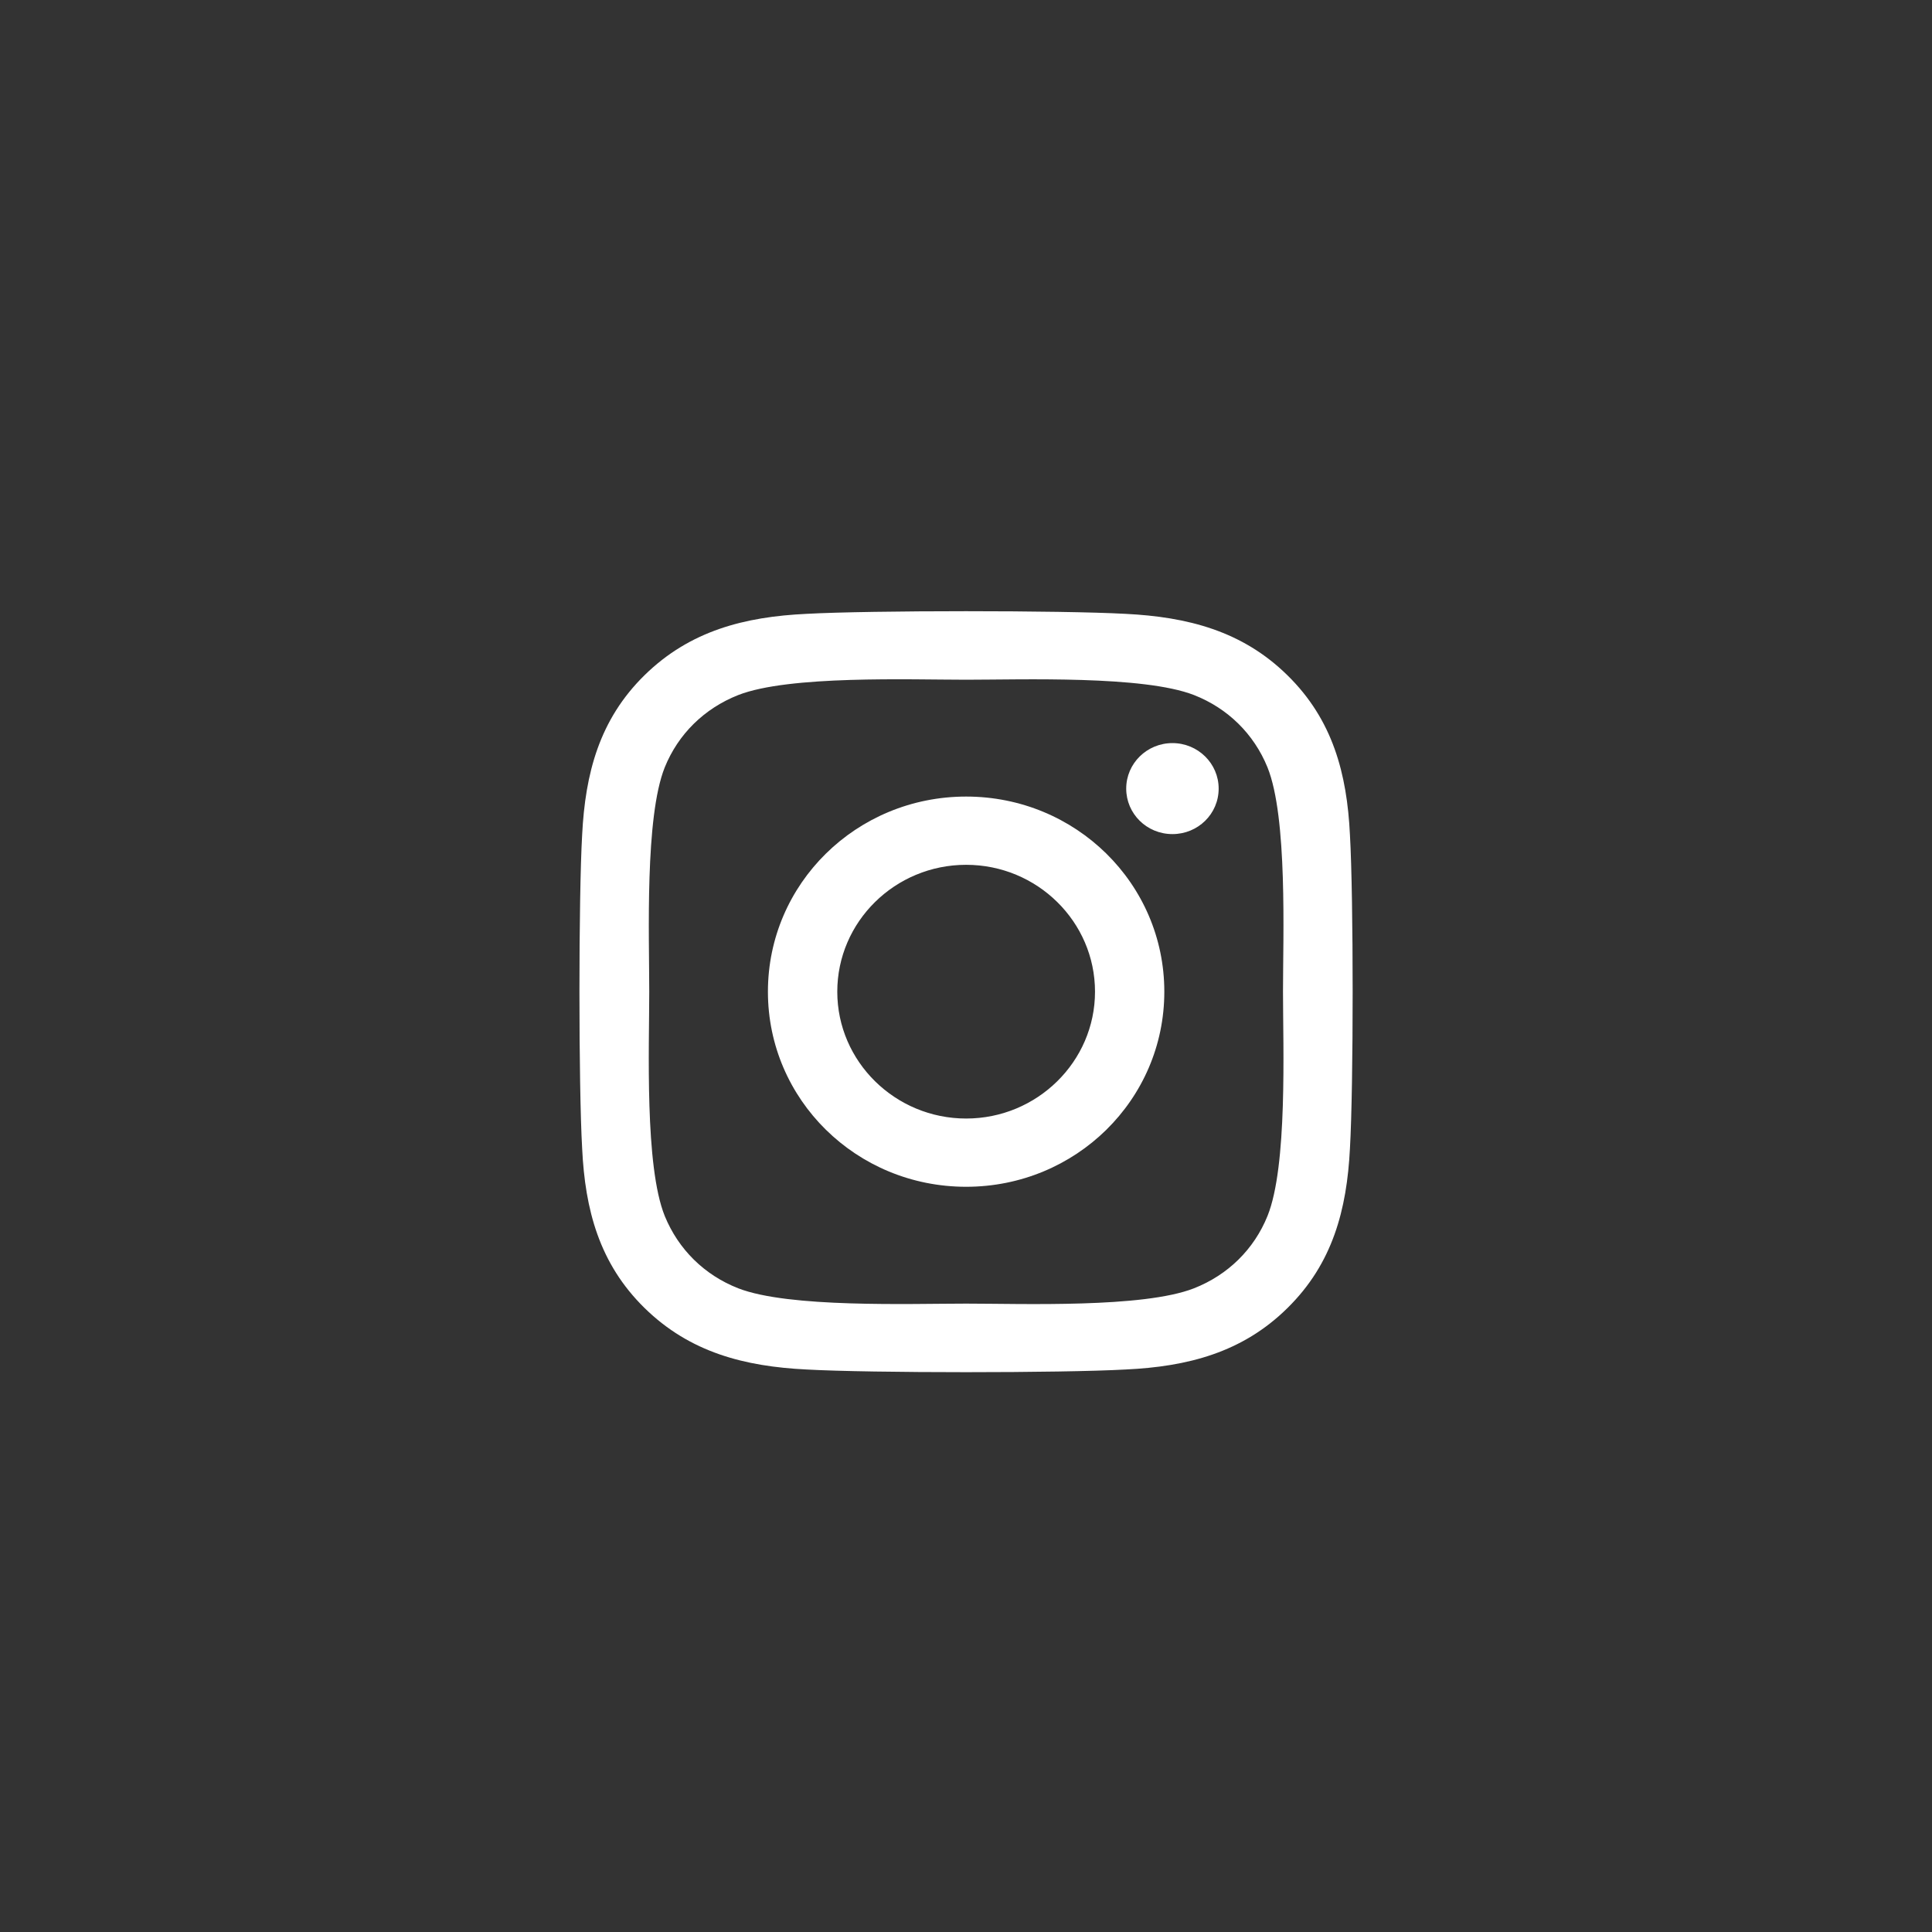 ﻿<svg width="40" height="40" viewBox="0 0 40 40" fill="none" xmlns="http://www.w3.org/2000/svg">
<rect x="0" y="0" width="40" height="40" fill="#333333" stroke="none"/>
<path d="M20.003 16.492C17.731 16.492 15.899 18.296 15.899 20.532C15.899 22.768 17.731 24.571 20.003 24.571C22.274 24.571 24.106 22.768 24.106 20.532C24.106 18.296 22.274 16.492 20.003 16.492ZM20.003 23.158C18.535 23.158 17.335 21.98 17.335 20.532C17.335 19.083 18.531 17.905 20.003 17.905C21.474 17.905 22.671 19.083 22.671 20.532C22.671 21.98 21.471 23.158 20.003 23.158ZM25.231 16.327C25.231 16.851 24.803 17.269 24.274 17.269C23.742 17.269 23.317 16.847 23.317 16.327C23.317 15.807 23.745 15.385 24.274 15.385C24.803 15.385 25.231 15.807 25.231 16.327ZM27.949 17.283C27.888 16.021 27.595 14.903 26.656 13.982C25.72 13.061 24.585 12.773 23.303 12.709C21.981 12.636 18.02 12.636 16.699 12.709C15.42 12.769 14.285 13.057 13.345 13.979C12.406 14.9 12.117 16.017 12.053 17.28C11.978 18.58 11.978 22.479 12.053 23.78C12.113 25.042 12.406 26.16 13.345 27.081C14.285 28.002 15.417 28.291 16.699 28.354C18.02 28.428 21.981 28.428 23.303 28.354C24.585 28.294 25.72 28.006 26.656 27.081C27.592 26.16 27.885 25.042 27.949 23.78C28.024 22.479 28.024 18.584 27.949 17.283ZM26.242 25.176C25.963 25.865 25.424 26.396 24.72 26.673C23.667 27.085 21.167 26.99 20.003 26.99C18.838 26.99 16.335 27.081 15.285 26.673C14.585 26.399 14.046 25.868 13.763 25.176C13.345 24.139 13.442 21.678 13.442 20.532C13.442 19.386 13.349 16.921 13.763 15.887C14.042 15.198 14.581 14.668 15.285 14.39C16.338 13.979 18.838 14.073 20.003 14.073C21.167 14.073 23.671 13.982 24.72 14.39C25.42 14.664 25.96 15.195 26.242 15.887C26.66 16.925 26.563 19.386 26.563 20.532C26.563 21.678 26.66 24.142 26.242 25.176Z" fill="white"/>
</svg>
